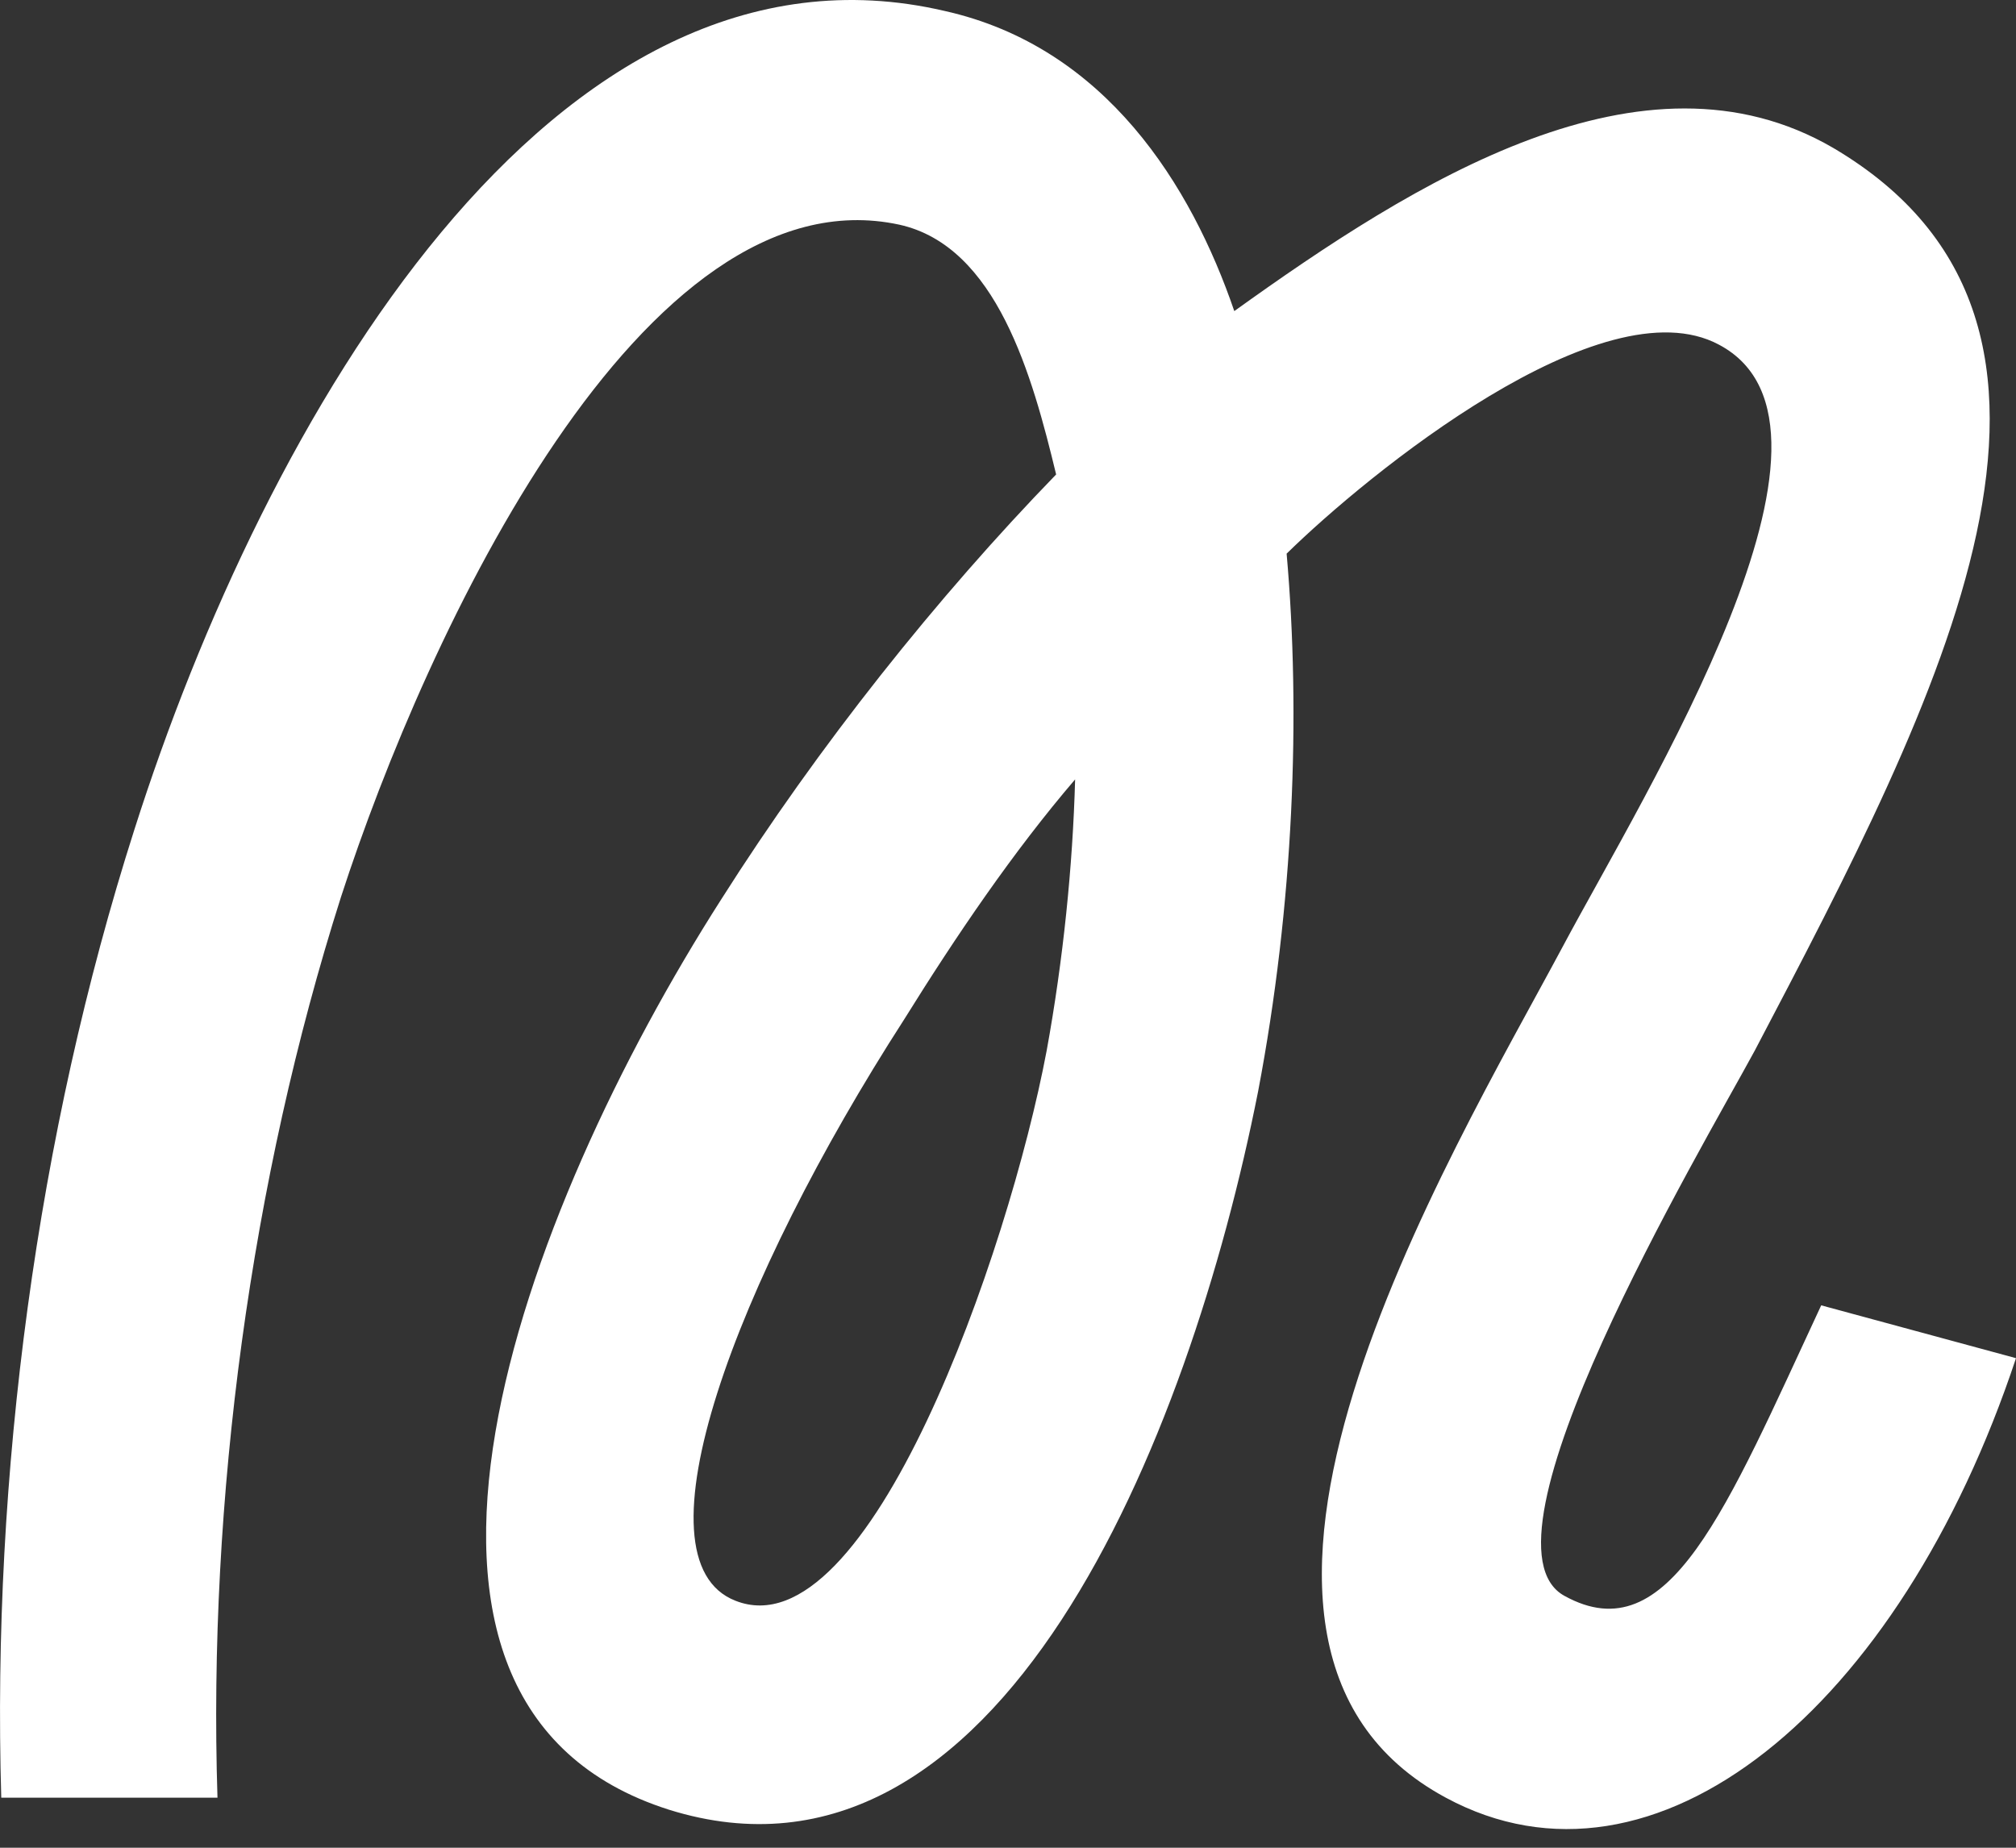<svg xmlns="http://www.w3.org/2000/svg" width="24" height="22" viewBox="0 0 24 22" fill="none">
  <rect x="0" y="0" width="24" height="22" fill="#333333" stroke="none"/>
  <path d="M8.755 19.059C10.339 19.688 12.007 14.913 12.46 12.511C12.658 11.425 12.771 10.309 12.799 9.28C12.064 10.138 11.385 11.139 10.763 12.139C8.755 15.256 7.51 18.573 8.755 19.059ZM0.015 21.404C-0.098 17.572 0.439 13.512 1.599 9.88C3.154 4.991 6.577 -0.957 11.244 0.13C13.167 0.559 14.185 2.217 14.694 3.704C16.844 2.16 19.559 0.444 21.822 1.76C25.414 3.876 23.095 8.308 20.889 12.511C20.238 13.712 17.466 18.373 18.626 19.002C19.87 19.688 20.549 17.973 21.681 15.542L24 16.171C22.614 20.346 19.701 22.748 17.212 21.404C13.761 19.545 17.268 13.769 18.598 11.282C19.588 9.423 22.303 5.077 20.464 4.104C19.078 3.361 16.278 5.649 15.317 6.592C15.486 8.508 15.402 10.767 14.977 12.997C14.157 17.143 11.894 22.776 7.963 21.547C4.003 20.289 6.209 14.427 8.585 10.71C9.745 8.88 11.159 7.107 12.573 5.649C12.29 4.476 11.866 2.932 10.706 2.675C7.652 2.017 5.078 7.536 4.059 10.681C2.985 14.055 2.476 17.858 2.589 21.404H0.015Z" fill="white"/>
</svg>